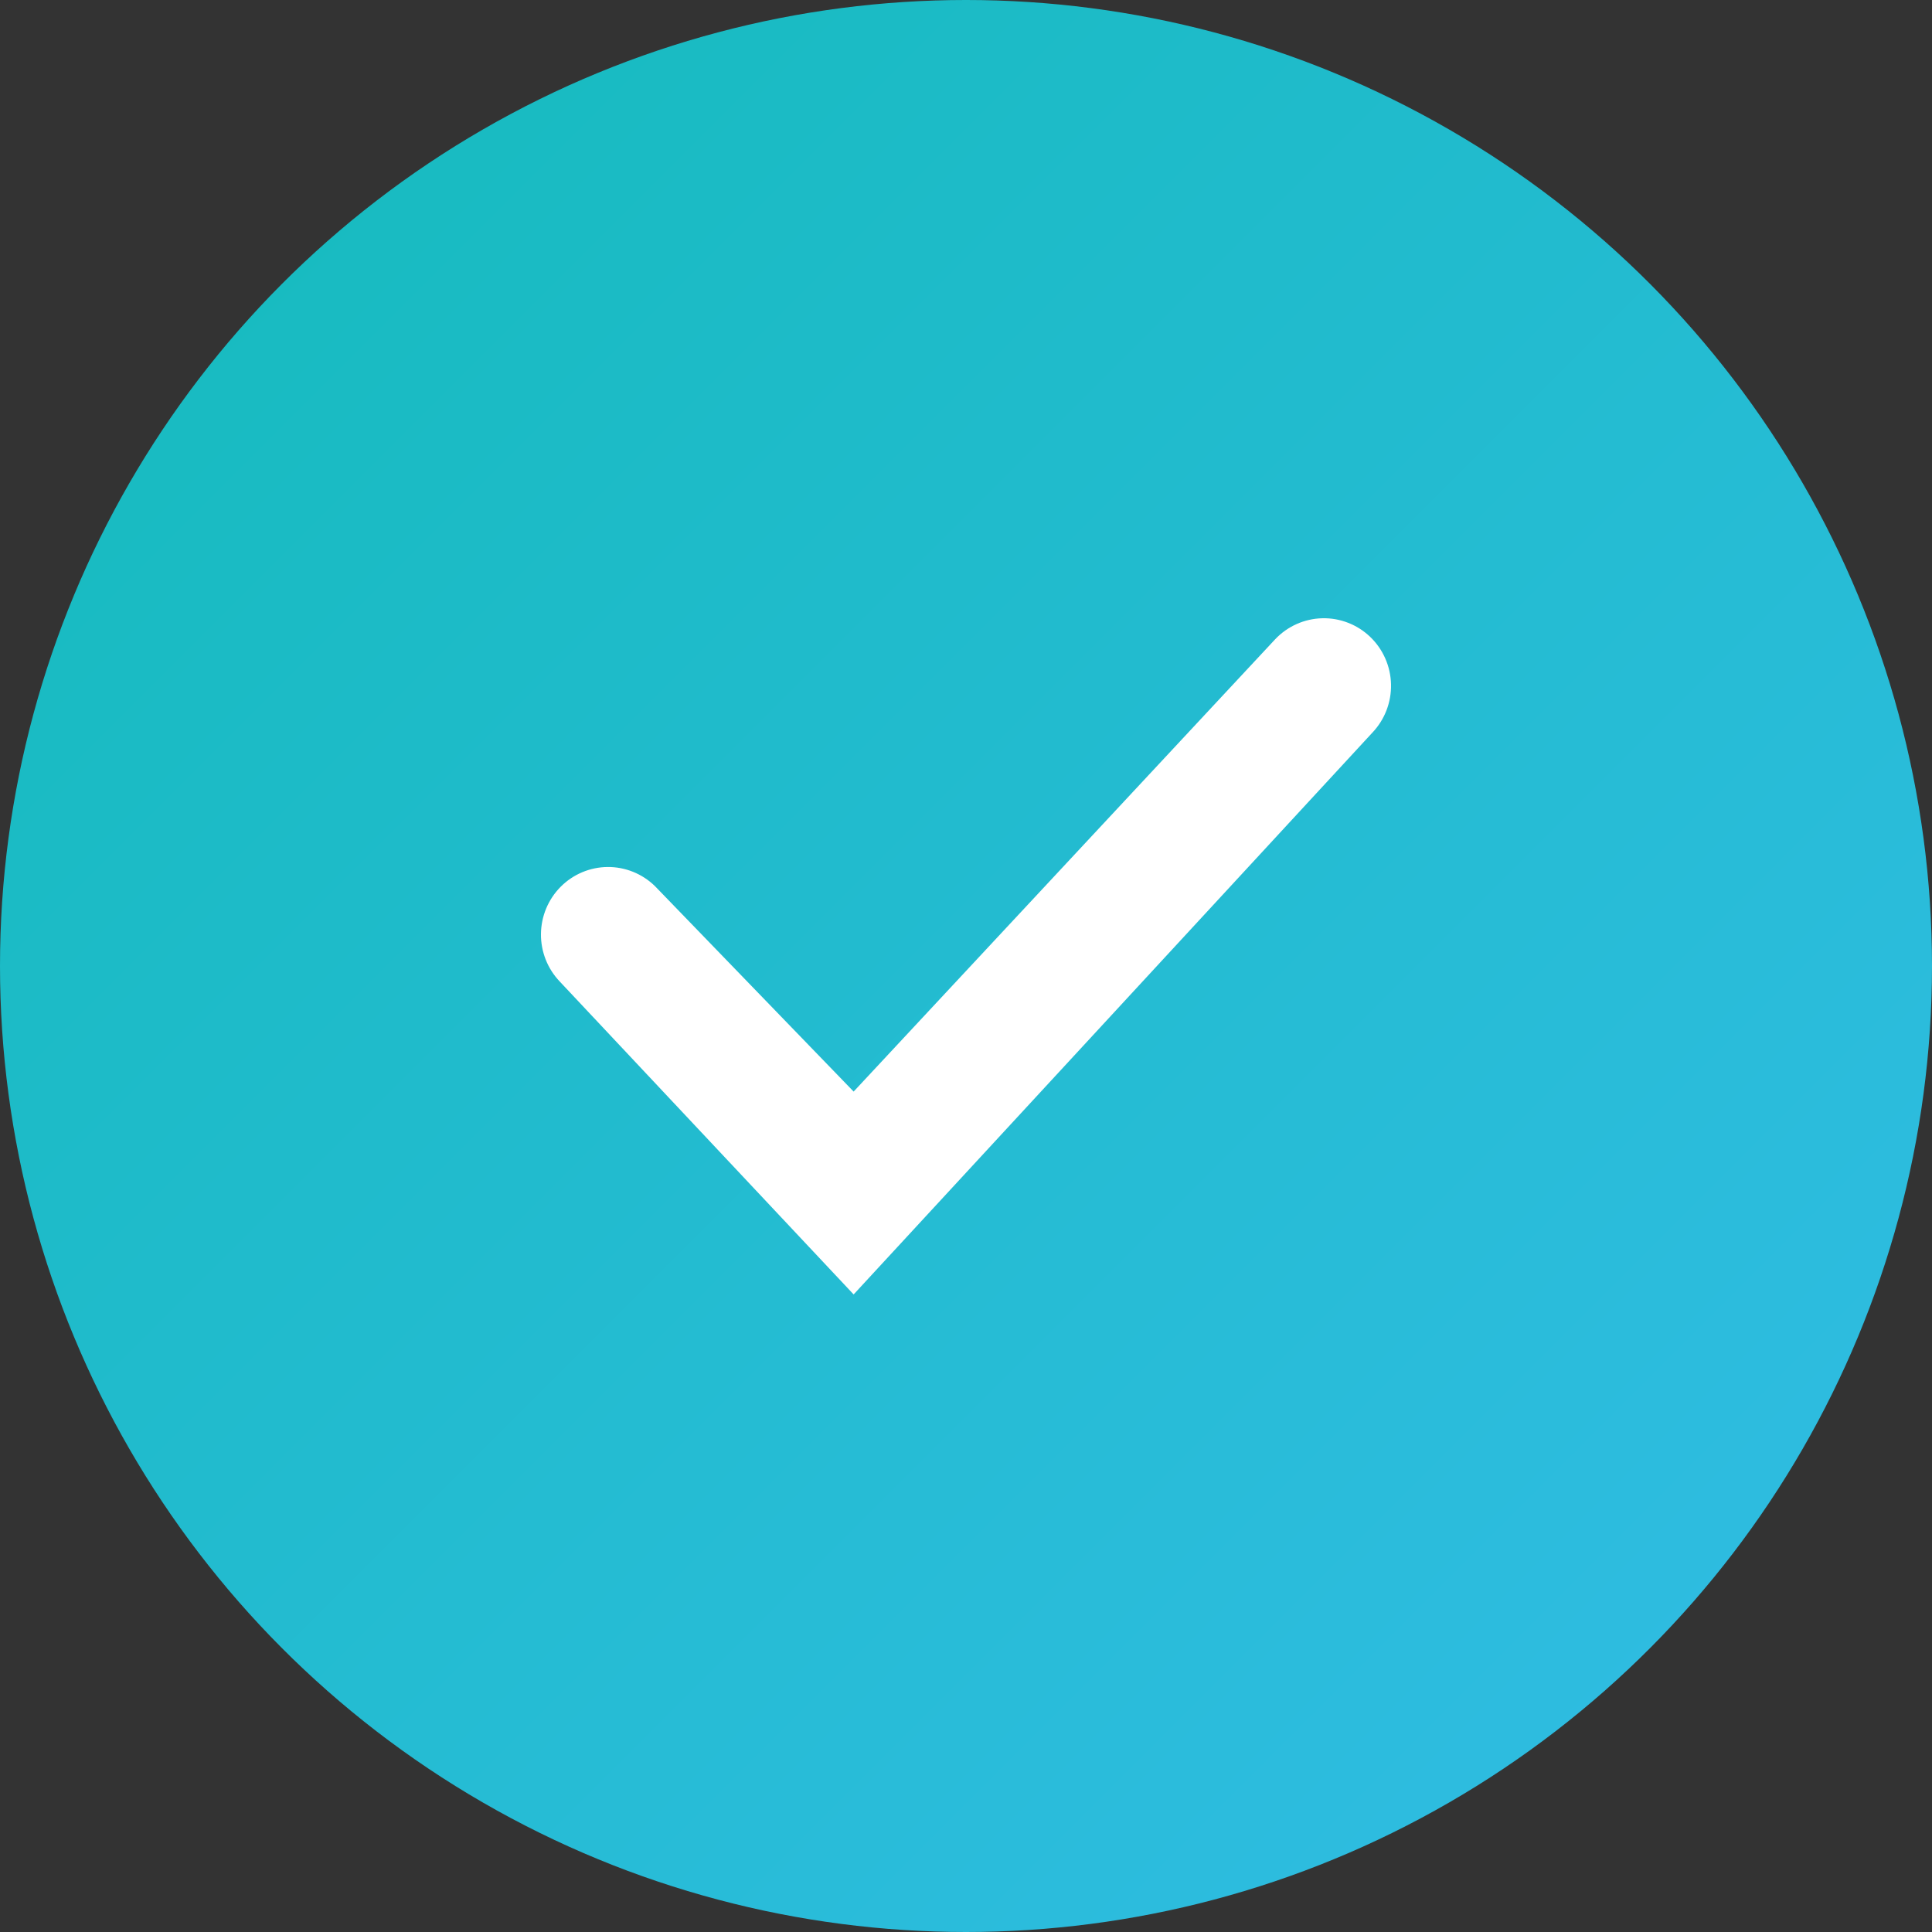 <svg width="100" height="100" viewBox="0 0 100 100" fill="none" xmlns="http://www.w3.org/2000/svg">
<rect x="0" y="0" width="100" height="100" fill="#333333" stroke="none"/>
<g clip-path="url(#clip0_557_996)">
<circle cx="50" cy="50" r="50" fill="url(#paint0_linear_557_996)"/>
<path d="M44.184 67L28.976 50.807C28.343 50.147 27.992 49.263 28 48.345C28.008 47.427 28.374 46.55 29.018 45.901C29.663 45.252 30.535 44.884 31.447 44.876C32.358 44.868 33.237 45.221 33.893 45.858L44.184 56.5L66.008 33.083C66.645 32.412 67.52 32.023 68.442 32.001C69.364 31.979 70.257 32.327 70.924 32.968C71.591 33.609 71.978 34.491 71.999 35.419C72.02 36.347 71.675 37.245 71.038 37.917L44.184 67Z" fill="white"/>
</g>
<defs>
<linearGradient id="paint0_linear_557_996" x1="0" y1="0" x2="100" y2="100" gradientUnits="userSpaceOnUse">
<stop stop-color="#14BBBB"/>
<stop offset="1" stop-color="#32BCE6"/>
</linearGradient>
<clipPath id="clip0_557_996">
<rect width="100" height="100" fill="white"/>
</clipPath>
</defs>
</svg>
